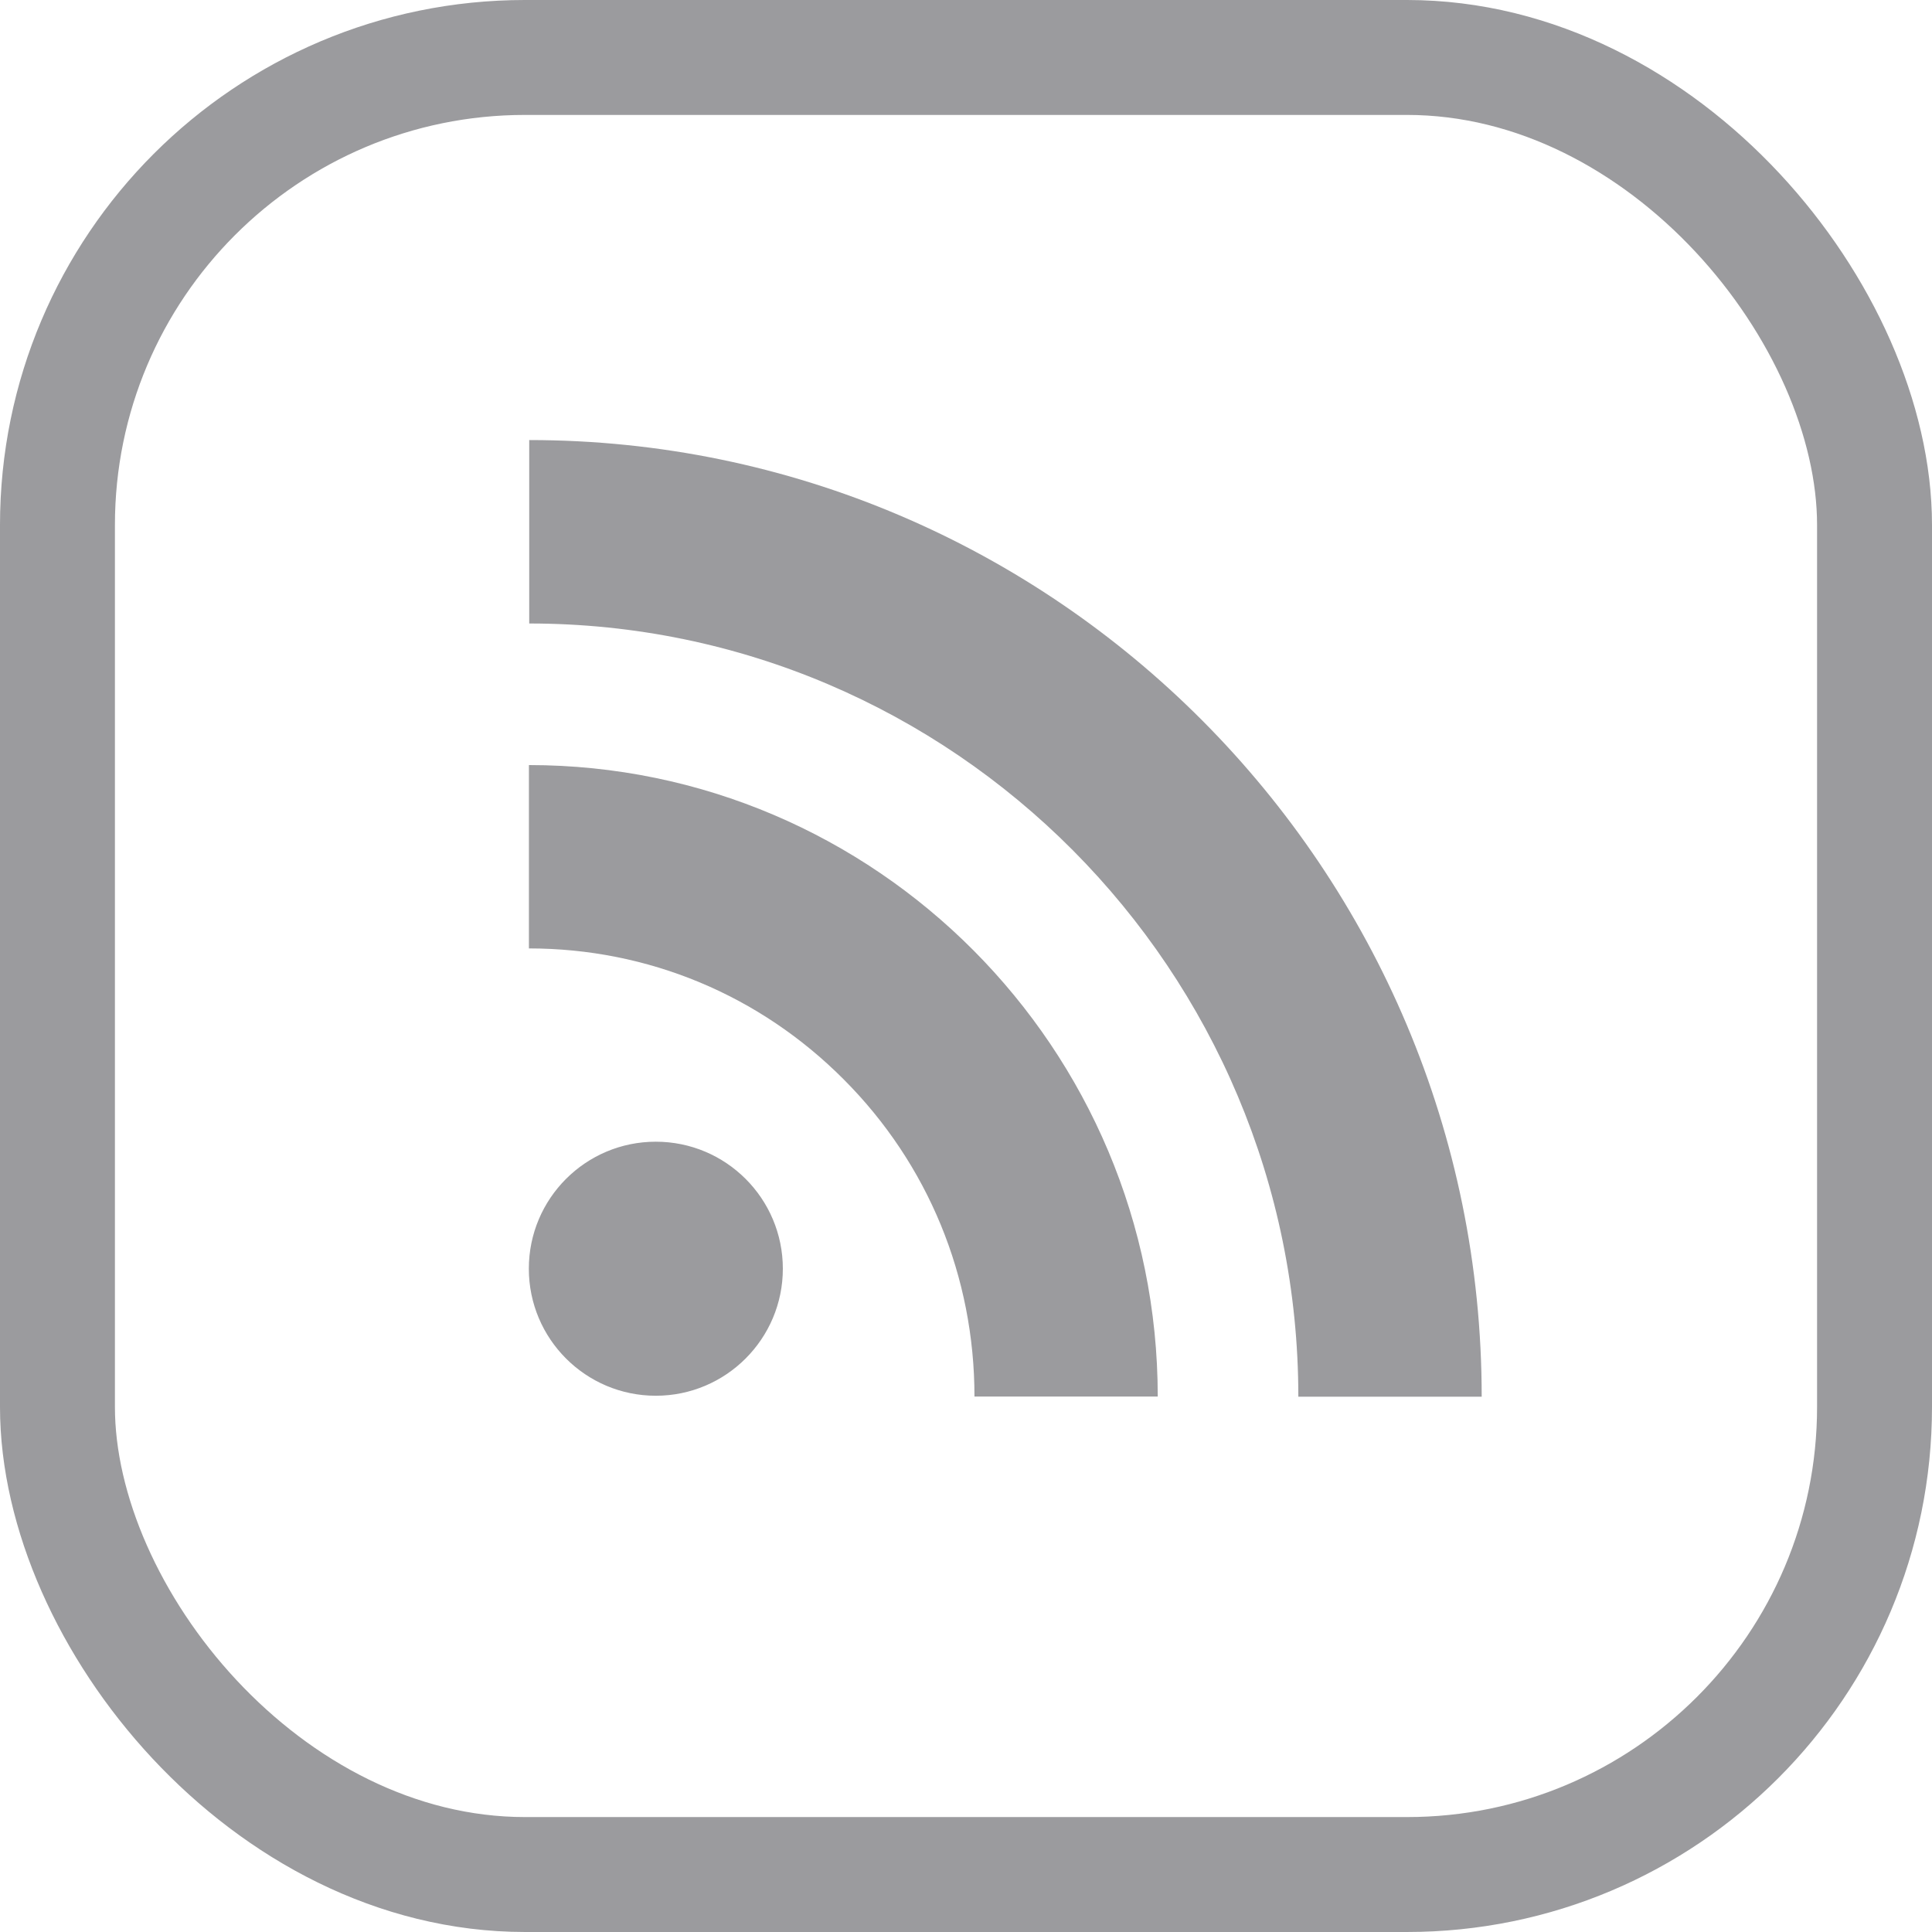 <?xml version="1.0" encoding="UTF-8" standalone="no"?>
<svg
   data-name="Layer 1"
   viewBox="0 0 512 512"
   version="1.1"
   id="svg1"
   sodipodi:docname="rss-icon1.svg"
   inkscape:version="1.3.2 (091e20ef0f, 2023-11-25)"
   xmlns:inkscape="http://www.inkscape.org/namespaces/inkscape"
   xmlns:sodipodi="http://sodipodi.sourceforge.net/DTD/sodipodi-0.dtd"
   xmlns="http://www.w3.org/2000/svg"
   xmlns:svg="http://www.w3.org/2000/svg">
  <defs
     id="defs1" />
  <sodipodi:namedview
     id="namedview1"
     pagecolor="#ffffff"
     bordercolor="#000000"
     borderopacity="0.25"
     inkscape:showpageshadow="2"
     inkscape:pageopacity="0.0"
     inkscape:pagecheckerboard="0"
     inkscape:deskcolor="#d1d1d1"
     inkscape:zoom="0.3077422"
     inkscape:cx="48.742097"
     inkscape:cy="-79.612092"
     inkscape:window-width="1600"
     inkscape:window-height="963"
     inkscape:window-x="0"
     inkscape:window-y="0"
     inkscape:window-maximized="1"
     inkscape:current-layer="svg1" />
  <ellipse
     style="display:none;fill:#9b9b9e;fill-opacity:1;fill-rule:evenodd;stroke:#9b9b9e;stroke-width:30.202;stroke-dasharray:none;stroke-opacity:1;paint-order:stroke fill markers"
     id="path2"
     cx="256"
     cy="256"
     rx="240.899"
     ry="240.899" />
  <rect
     style="fill:none;fill-opacity:1;fill-rule:evenodd;stroke:#9b9b9e;stroke-width:30.457;stroke-dasharray:none;stroke-opacity:1;paint-order:stroke fill markers"
     id="rect2"
     width="481.543"
     height="481.543"
     x="15.228"
     y="15.228"
     ry="123.917" />
  <path
     id="path3"
     style="fill:#9b9b9e;fill-opacity:1;stroke-width:10.396"
     d="m 140.25,116.619 v 48.613 c 112.39,0 203.822,91.941 203.822,204.914 l 48.592,-0.002 c 0,-139.773 -113.244,-253.525 -252.414,-253.525 z m -0.082,86.131 v 48.59 c 31.562,0 61.179,12.352 83.457,34.744 22.331,22.393 34.619,52.24 34.619,84.02 h 48.57 c 0,-92.263 -74.747,-167.354 -166.646,-167.354 z m 33.631,99.812 c -18.588,0 -33.652,15.064 -33.652,33.662 0,18.578 15.064,33.662 33.652,33.662 v -0.002 c 18.577,0 33.662,-15.093 33.662,-33.66 0,-18.598 -15.085,-33.662 -33.662,-33.662 z" />
</svg>
